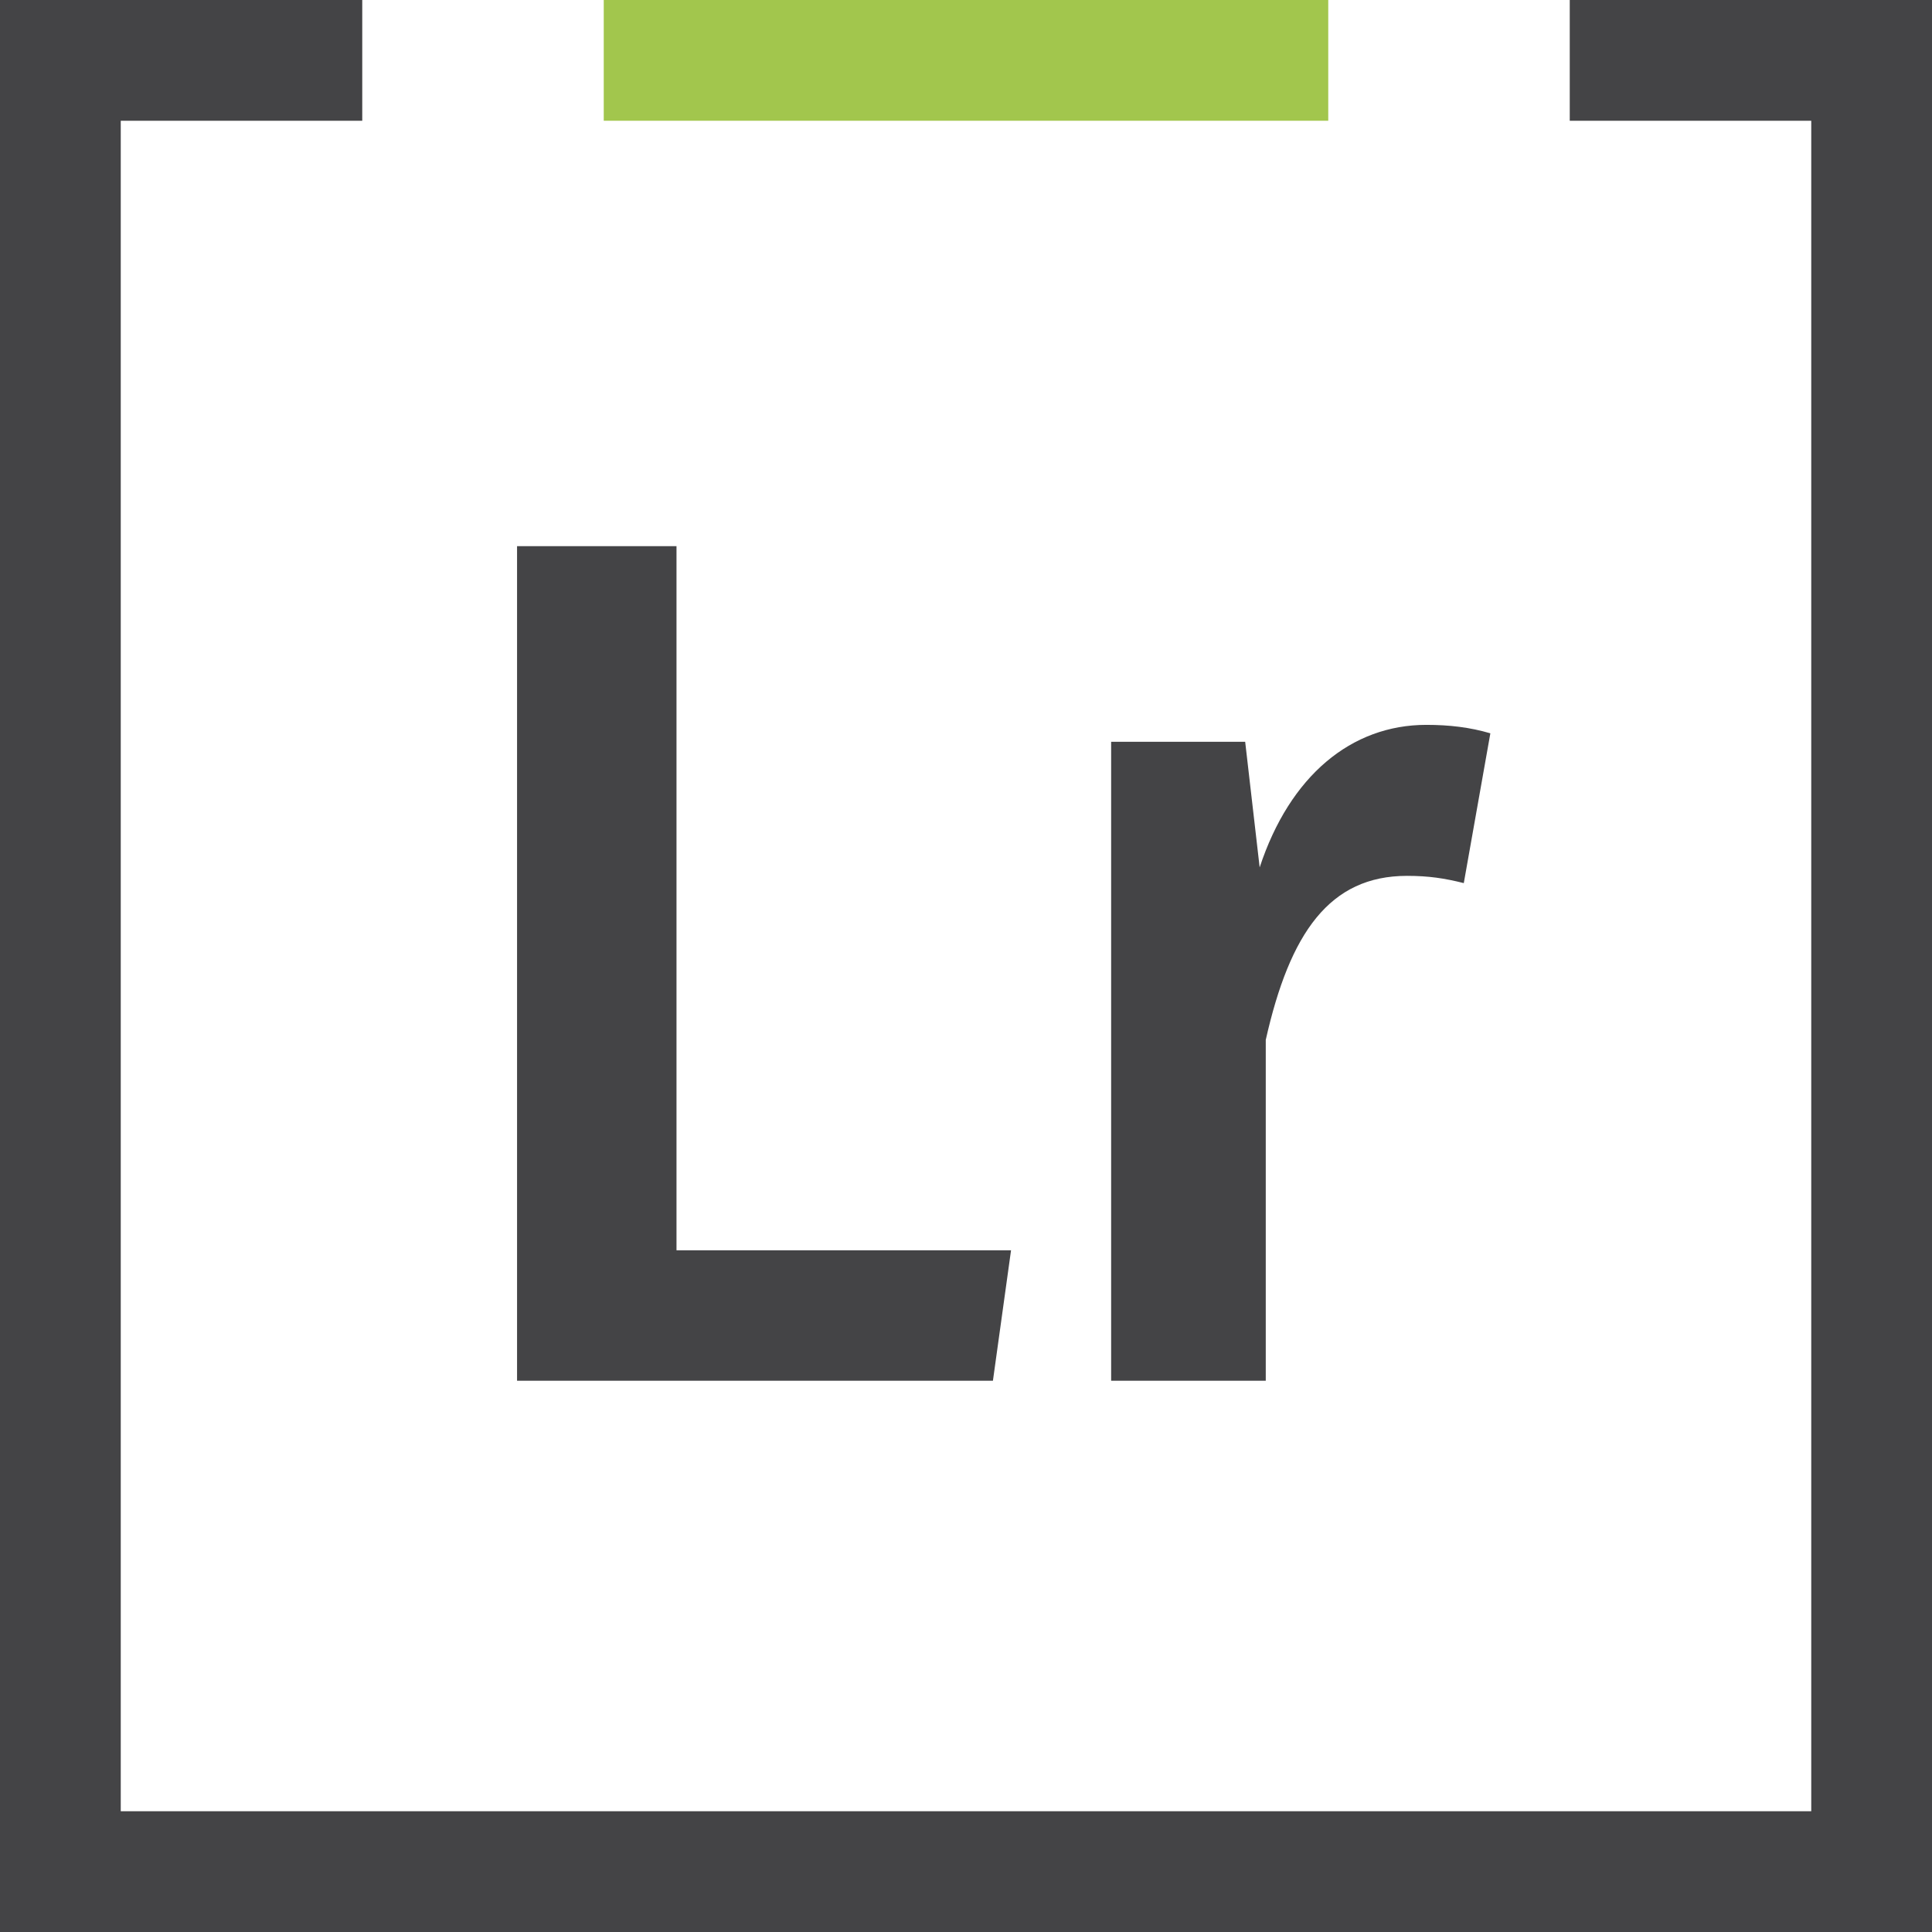 <?xml version="1.0" encoding="utf-8"?>
<!-- Generator: Adobe Illustrator 24.1.2, SVG Export Plug-In . SVG Version: 6.00 Build 0)  -->
<svg version="1.1" xmlns="http://www.w3.org/2000/svg" xmlns:xlink="http://www.w3.org/1999/xlink" x="0px" y="0px"
	 viewBox="0 0 32 32" style="enable-background:new 0 0 32 32;" xml:space="preserve">
<style type="text/css">
	.st0{fill:#444446;}
	.st1{fill:#A2C64D;}
	.st2{fill-rule:evenodd;clip-rule:evenodd;fill:#A2C64D;}
</style>
<g id="Layer_2">
	<path class="st0" d="M26,0v2h4v28H2V2h4V0H0v32h32V0H26z M20.964,17.228c0.4-1.781,1.06-2.721,2.341-2.721
		c0.36,0,0.62,0.04,0.94,0.12l0.44-2.481c-0.34-0.1-0.68-0.14-1.06-0.14
		c-1.24,0-2.26,0.84-2.761,2.361l-0.24-2.081h-2.22V22.869h2.561V17.228z M16.746,20.709h-5.541
		V9.046H8.564v13.823h7.882L16.746,20.709z"/>
</g>
<g id="Layer_3">
	<rect x="10" class="st1" width="12" height="2"/>
</g>
</svg>
